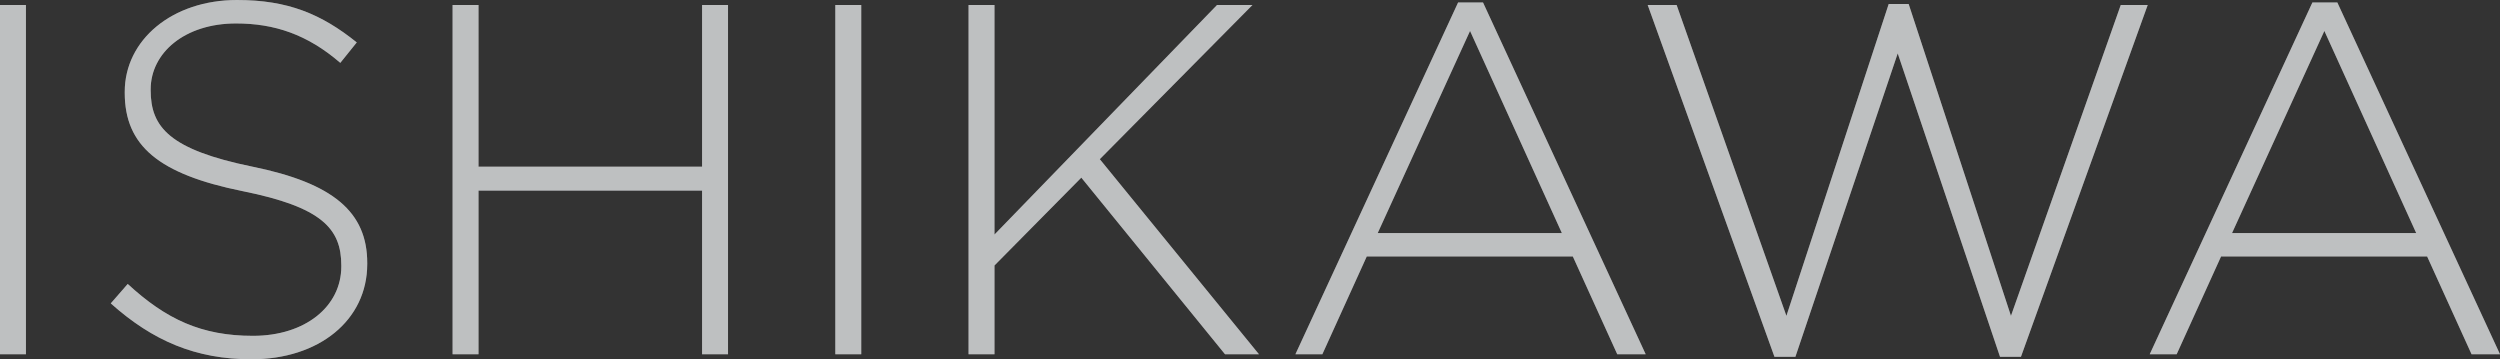<svg xmlns="http://www.w3.org/2000/svg" width="651.3" height="93.6" viewBox="0 0 651.3 93.6"><rect x="0" y="0" width="651.3" height="93.6" fill="#333333" stroke="none"/><g id="Group_18523" data-name="Group 18523" transform="translate(-78.705 -368.704)"><path id="Path_11208" data-name="Path 11208" d="M-321.3,0h6.76V-91h-6.76Zm65.52,1.3c17.55,0,30.16-10.14,30.16-24.83v-.26c0-13.26-8.84-20.8-29.9-25.09-21.58-4.42-26.52-10.27-26.52-19.89v-.26c0-9.49,8.84-17.16,22.23-17.16,10.01,0,18.59,2.86,27.17,10.27l4.29-5.33c-9.23-7.41-17.94-11.05-31.2-11.05-16.9,0-29.25,10.4-29.25,23.92v.26c0,13.78,8.84,21.19,30.68,25.61,20.67,4.16,25.74,9.75,25.74,19.37v.26c0,10.4-9.36,18.07-23.01,18.07-13.39,0-22.62-4.29-32.63-13.52l-4.42,5.07C-281.515-3.51-270.335,1.3-255.775,1.3Zm52.39-1.3h6.76V-42.64h58.24V0h6.76V-91h-6.76v42.12h-58.24V-91h-6.76Zm99.71,0h6.76V-91h-6.76Zm34.71,0h6.76V-23.14l22.62-22.88L-2.145,0h8.84l-41.47-50.83L5-91h-9.23l-57.98,59.8V-91h-6.76Zm85.15,0H23.2l11.57-25.48h53.69L100.035,0h7.41L65.065-91.65h-6.5Zm21.45-31.59,24.05-52.65L85.6-31.59ZM140.985.65h5.46L173.1-78.39,199.745.65h5.46L238.225-91h-7.02L202.6-10.01l-26.65-81.25h-5.2L144.1-10.01,115.5-91h-7.54ZM238.745,0h7.02l11.57-25.48h53.69L322.6,0h7.41l-42.38-91.65h-6.5ZM260.2-31.59l24.05-52.65,23.92,52.65Z" transform="translate(400 461.004)" fill="#ebecef" opacity="0.507"/><path id="Path_11096" data-name="Path 11096" d="M-321.3,0h6.76V-91h-6.76Zm65.52,1.3c17.55,0,30.16-10.14,30.16-24.83v-.26c0-13.26-8.84-20.8-29.9-25.09-21.58-4.42-26.52-10.27-26.52-19.89v-.26c0-9.49,8.84-17.16,22.23-17.16,10.01,0,18.59,2.86,27.17,10.27l4.29-5.33c-9.23-7.41-17.94-11.05-31.2-11.05-16.9,0-29.25,10.4-29.25,23.92v.26c0,13.78,8.84,21.19,30.68,25.61,20.67,4.16,25.74,9.75,25.74,19.37v.26c0,10.4-9.36,18.07-23.01,18.07-13.39,0-22.62-4.29-32.63-13.52l-4.42,5.07C-281.515-3.51-270.335,1.3-255.775,1.3Zm52.39-1.3h6.76V-42.64h58.24V0h6.76V-91h-6.76v42.12h-58.24V-91h-6.76Zm99.71,0h6.76V-91h-6.76Zm34.71,0h6.76V-23.14l22.62-22.88L-2.145,0h8.84l-41.47-50.83L5-91h-9.23l-57.98,59.8V-91h-6.76Zm85.15,0H23.2l11.57-25.48h53.69L100.035,0h7.41L65.065-91.65h-6.5Zm21.45-31.59,24.05-52.65L85.6-31.59ZM140.985.65h5.46L173.1-78.39,199.745.65h5.46L238.225-91h-7.02L202.6-10.01l-26.65-81.25h-5.2L144.1-10.01,115.5-91h-7.54ZM238.745,0h7.02l11.57-25.48h53.69L322.6,0h7.41l-42.38-91.65h-6.5ZM260.2-31.59l24.05-52.65,23.92,52.65Z" transform="translate(400 461.004)" fill="#ebecef" opacity="0.507"/></g></svg>